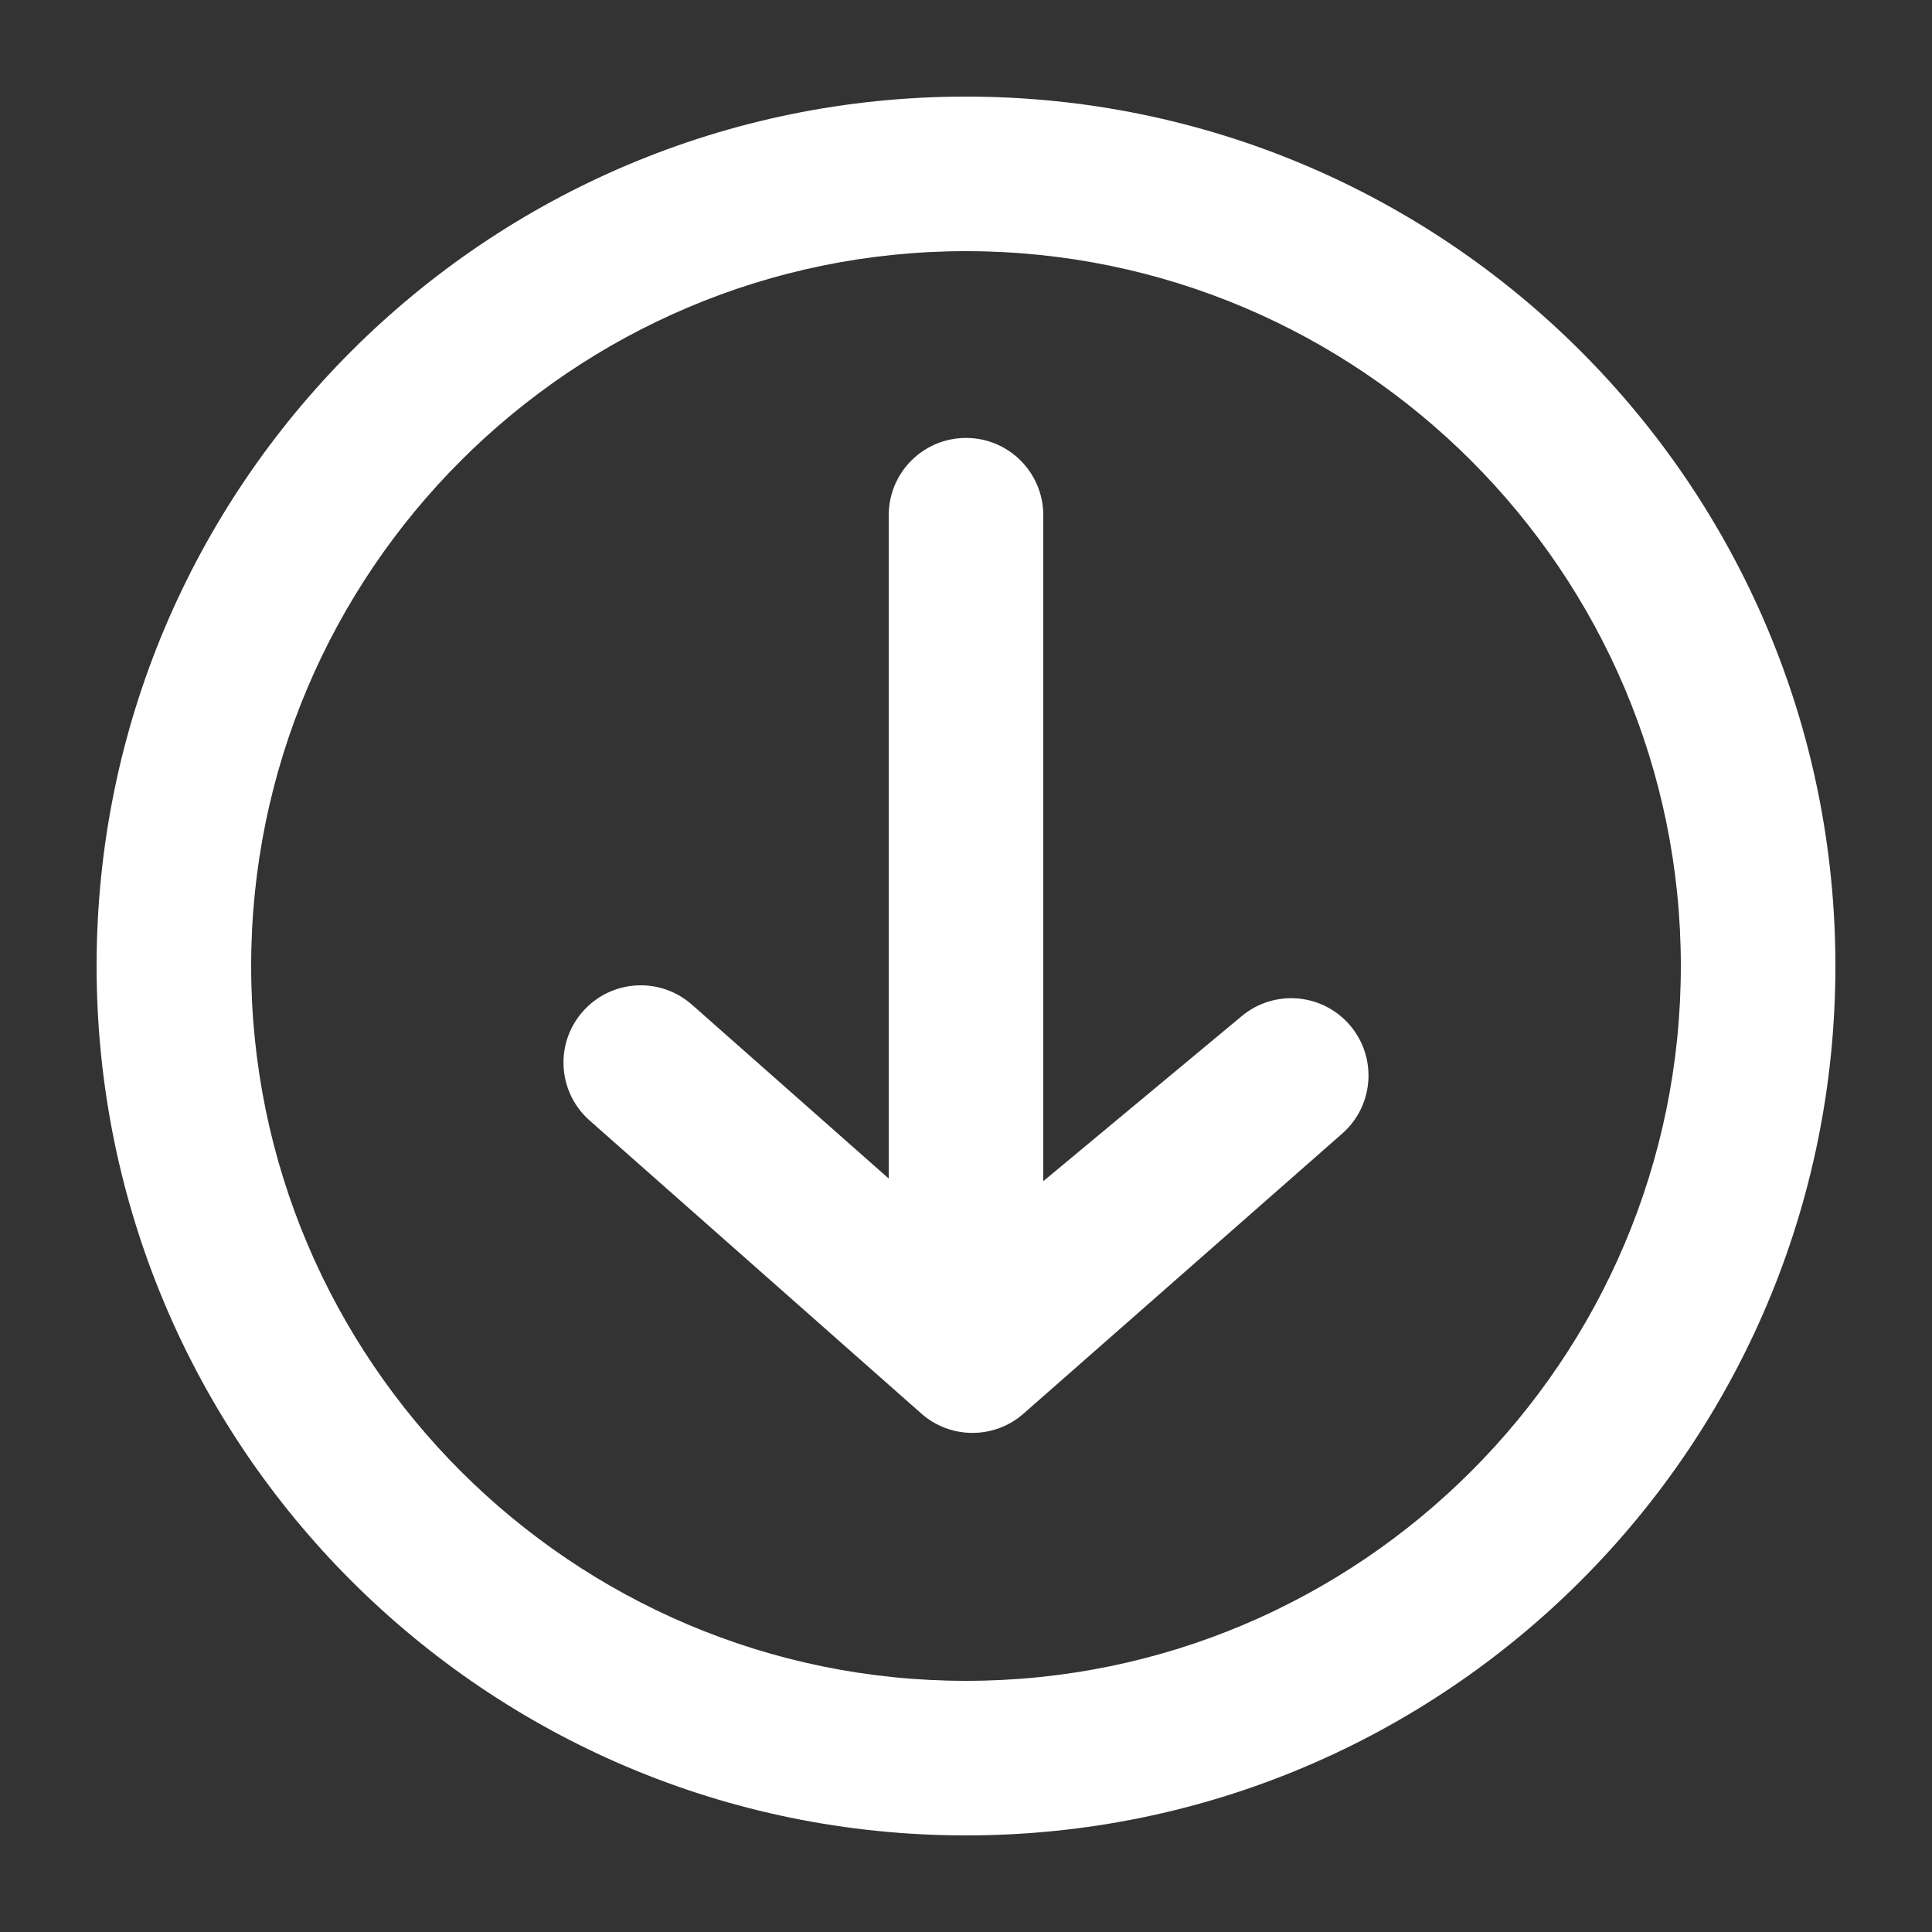 <?xml version="1.0" encoding="utf-8"?>
<!-- Generator: Adobe Illustrator 15.0.0, SVG Export Plug-In . SVG Version: 6.00 Build 0)  -->
<!DOCTYPE svg PUBLIC "-//W3C//DTD SVG 1.1//EN" "http://www.w3.org/Graphics/SVG/1.1/DTD/svg11.dtd">
<svg version="1.1" id="Calque_1" xmlns="http://www.w3.org/2000/svg" xmlns:xlink="http://www.w3.org/1999/xlink" x="0px" y="0px"
	 width="100px" height="100px" viewBox="0 0 100 100" enable-background="new 0 0 100 100" xml:space="preserve">
<rect x="0" y="0" width="100" height="100" fill="#333333" stroke="none"/>
<path fill="#FFFFFF" d="M87,50c0,20.402-16.598,37-37,37S13,70.402,13,50s16.598-37,37-37S87,29.598,87,50 M95,50
	C95,25.146,74.854,5,50,5C25.147,5,5,25.146,5,50c0,24.853,20.147,45,45,45C74.854,95,95,74.853,95,50L95,50z"/>
<g>
	<path fill="#FFFFFF" d="M29.166,54.998c0-0.941,0.331-1.887,1.003-2.646c1.462-1.656,3.99-1.813,5.646-0.35L46,61.001V26.667
		c0-2.209,1.791-4,4-4s4,1.791,4,4v34.471l10.276-8.547c1.682-1.398,4.176-1.187,5.598,0.477c1.42,1.661,1.244,4.159-0.399,5.604
		l-16.5,14.5c-1.514,1.329-3.78,1.326-5.289-0.008L30.519,57.997C29.623,57.206,29.166,56.105,29.166,54.998z"/>
</g>
</svg>
